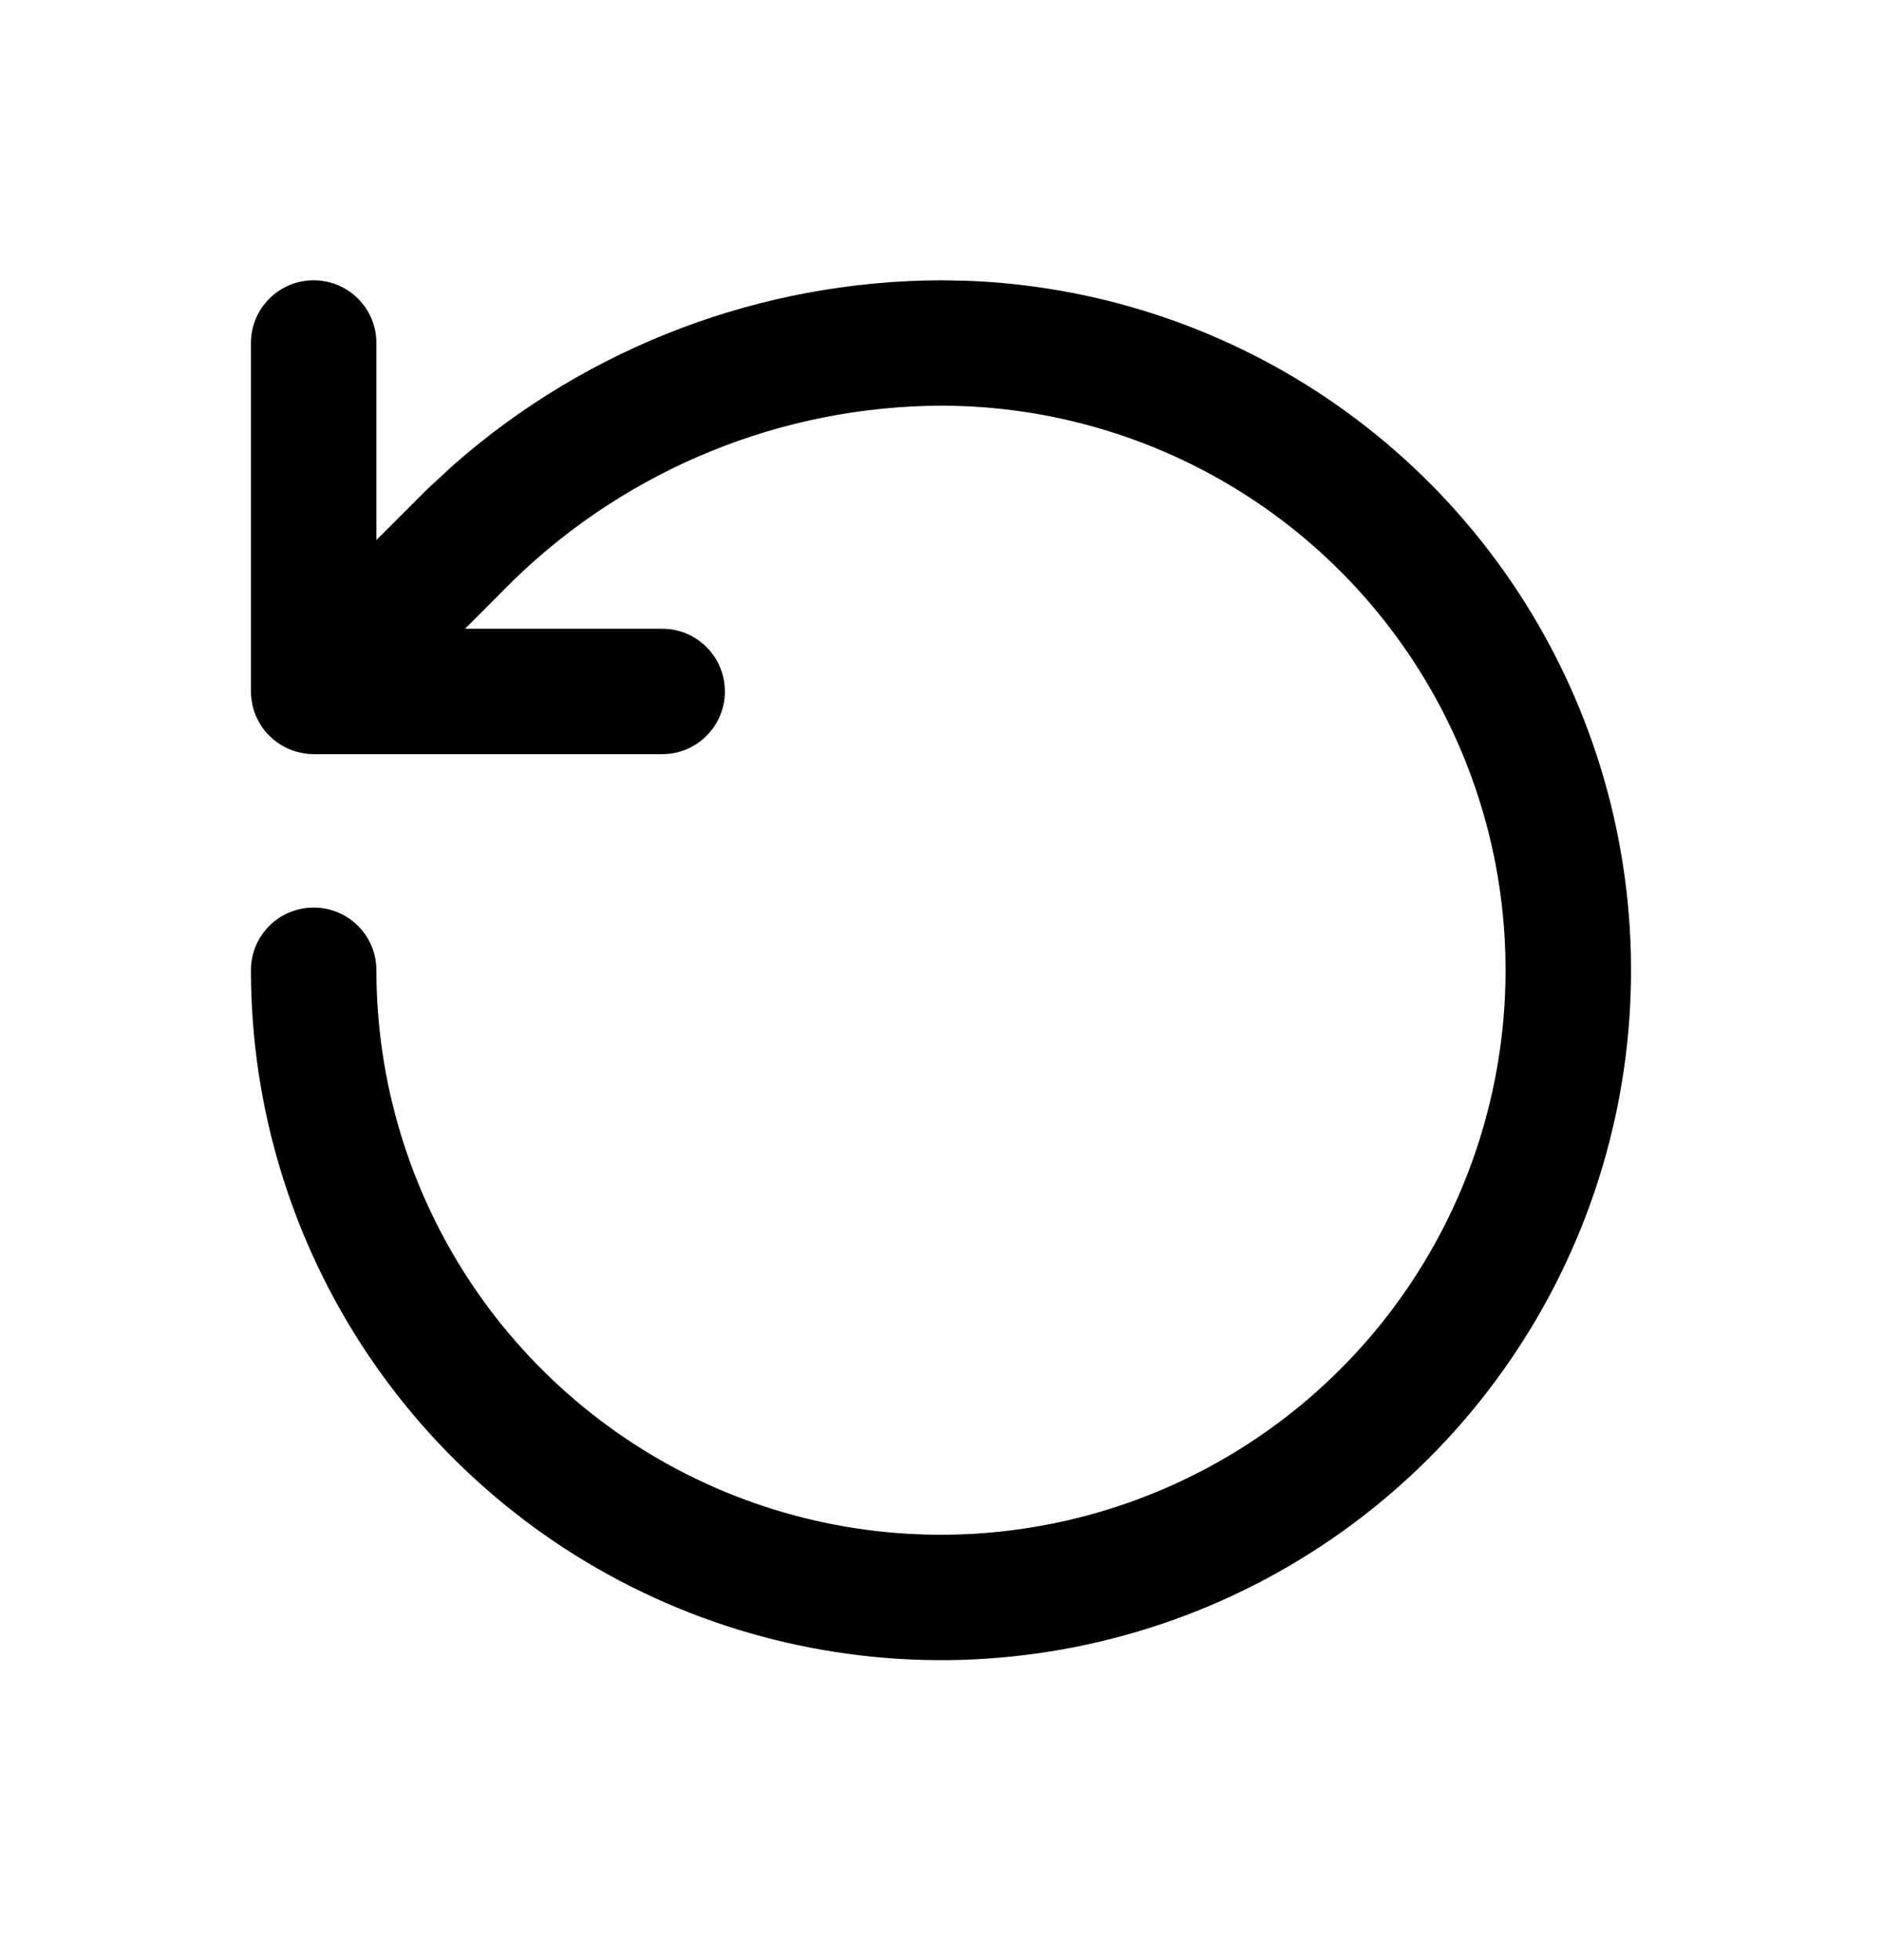 <svg width="24" height="25" viewBox="0 0 24 25" fill="none" xmlns="http://www.w3.org/2000/svg">
<path d="M12.326 3.581C13.952 3.641 15.532 4.151 16.889 5.057C18.336 6.024 19.464 7.399 20.13 9.007C20.796 10.615 20.97 12.384 20.631 14.091C20.291 15.798 19.453 17.366 18.223 18.597C16.992 19.828 15.424 20.666 13.717 21.005C12.01 21.345 10.241 21.17 8.633 20.504C7.025 19.838 5.65 18.71 4.683 17.263C3.716 15.816 3.2 14.115 3.2 12.374C3.2 11.933 3.558 11.575 4 11.575C4.442 11.575 4.8 11.933 4.8 12.374C4.8 13.799 5.223 15.191 6.014 16.375C6.805 17.558 7.93 18.482 9.245 19.027C10.56 19.572 12.008 19.714 13.404 19.436C14.801 19.158 16.084 18.472 17.091 17.465C18.098 16.458 18.784 15.175 19.061 13.779C19.339 12.382 19.197 10.935 18.652 9.62C18.107 8.304 17.184 7.179 16 6.388C14.816 5.597 13.425 5.175 12.001 5.174C9.972 5.182 8.024 5.975 6.564 7.385L5.931 8.019H8.444L8.526 8.023C8.93 8.064 9.244 8.405 9.244 8.819C9.244 9.233 8.93 9.574 8.526 9.615L8.444 9.619H4C3.951 9.619 3.902 9.613 3.855 9.604C3.851 9.603 3.846 9.603 3.841 9.602C3.829 9.6 3.817 9.596 3.805 9.593C3.793 9.59 3.781 9.588 3.77 9.584C3.724 9.571 3.68 9.553 3.639 9.532C3.565 9.494 3.496 9.446 3.435 9.384C3.37 9.32 3.32 9.248 3.282 9.17C3.252 9.11 3.229 9.045 3.216 8.977C3.215 8.972 3.215 8.967 3.214 8.962C3.205 8.916 3.2 8.868 3.2 8.819V4.375C3.2 3.933 3.558 3.575 4 3.575C4.442 3.575 4.8 3.933 4.8 4.375V6.888L5.453 6.235L5.789 5.925C7.503 4.421 9.707 3.583 11.997 3.575H12L12.326 3.581Z" fill="black"/>
</svg>
